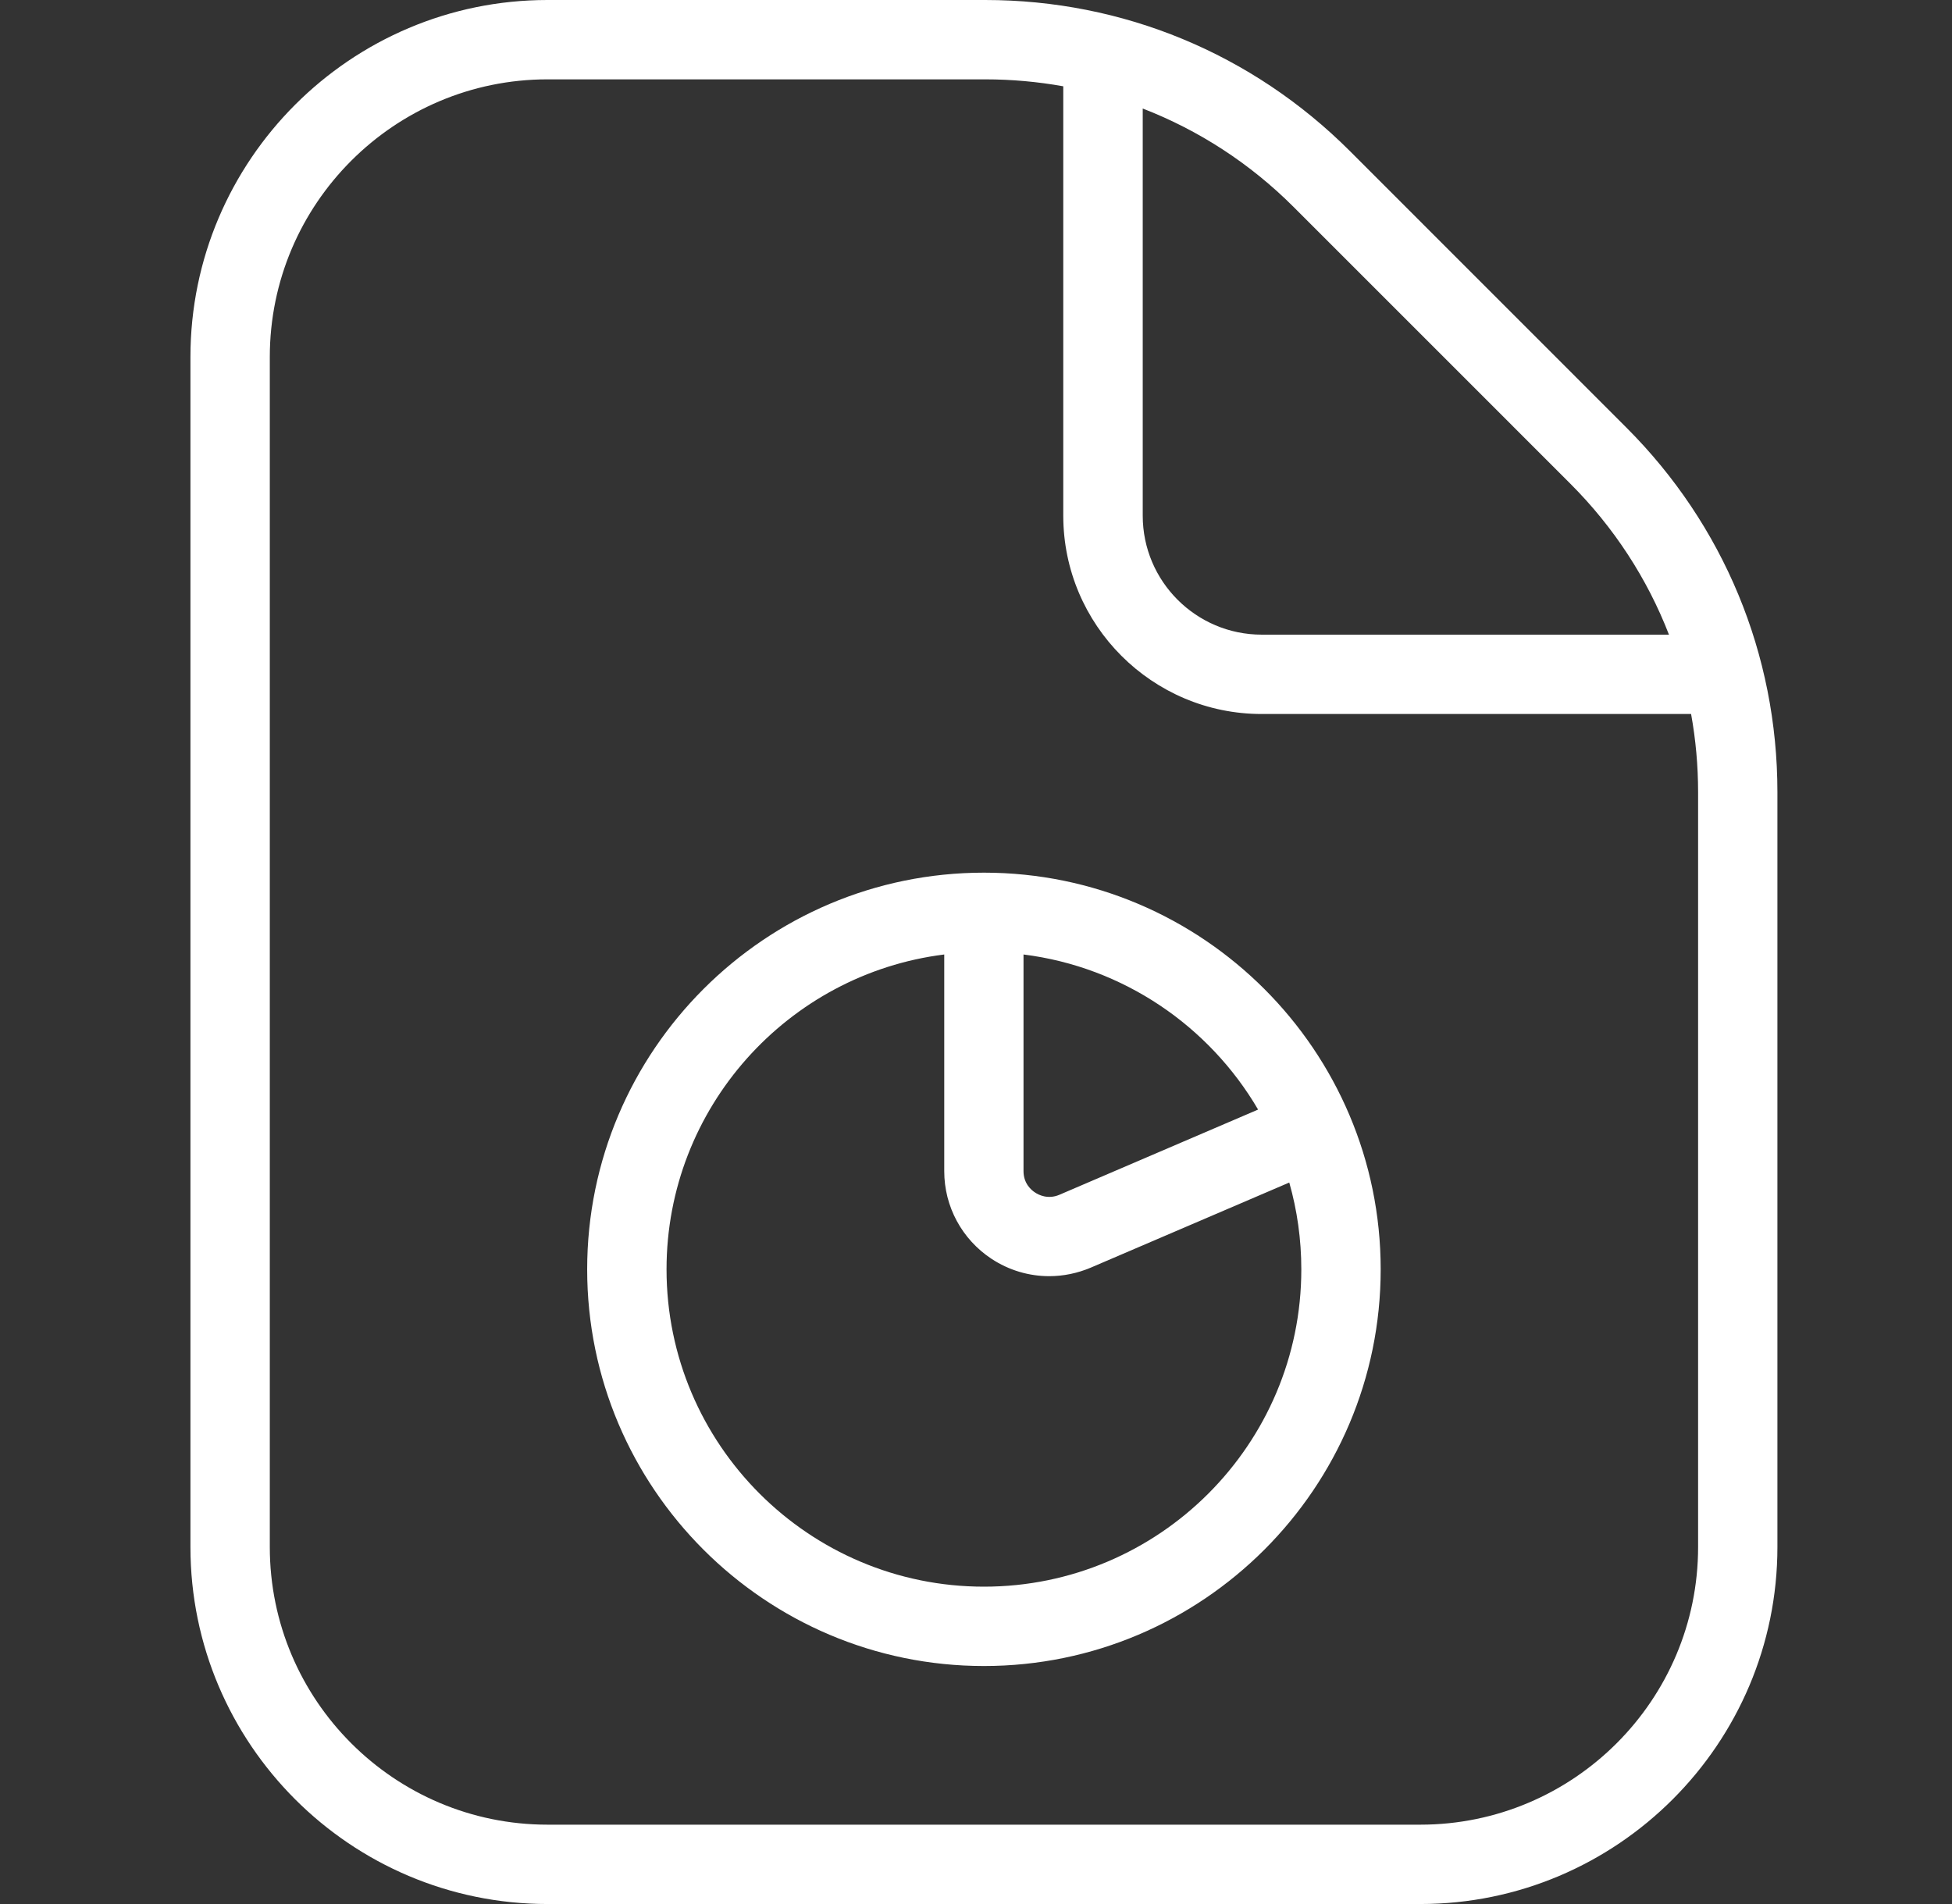 <svg xmlns="http://www.w3.org/2000/svg" width="41" height="40" viewBox="0 0 41 40" fill="none"><rect x="0" y="0" width="41" height="40" fill="#333333" stroke="none"/><path d="M20.667 18.333C16.072 18.333 12.333 22.072 12.333 26.667C12.333 31.262 16.072 35 20.667 35C25.262 35 29 31.262 29 26.667C29 22.072 25.262 18.333 20.667 18.333ZM26.425 23.31L22.252 25.1C22.012 25.203 21.813 25.102 21.742 25.053C21.668 25.007 21.498 24.867 21.498 24.605V20.052C23.598 20.315 25.4 21.558 26.425 23.31ZM20.667 33.333C16.99 33.333 14 30.343 14 26.667C14 23.273 16.548 20.463 19.833 20.052V24.605C19.833 25.348 20.205 26.035 20.825 26.445C21.192 26.687 21.613 26.81 22.038 26.81C22.333 26.81 22.628 26.75 22.908 26.632L27.08 24.843C27.245 25.423 27.333 26.035 27.333 26.668C27.333 30.345 24.343 33.333 20.667 33.333ZM34.16 8.982L28.353 3.173C26.305 1.127 23.585 0 20.692 0H11.5C7.365 0 4 3.365 4 7.5V32.5C4 36.635 7.365 40 11.5 40H29.833C33.968 40 37.333 36.635 37.333 32.5V16.642C37.333 13.747 36.205 11.027 34.16 8.982ZM32.982 10.16C33.9 11.078 34.6 12.157 35.055 13.333H26.502C25.123 13.333 24.002 12.212 24.002 10.833V2.28C25.177 2.735 26.257 3.433 27.175 4.352L32.982 10.16ZM35.667 32.5C35.667 35.717 33.05 38.333 29.833 38.333H11.5C8.283 38.333 5.667 35.717 5.667 32.5V7.5C5.667 4.283 8.283 1.667 11.5 1.667H20.692C21.248 1.667 21.797 1.717 22.333 1.813V10.833C22.333 13.13 24.202 15 26.5 15H35.52C35.617 15.537 35.667 16.085 35.667 16.642V32.5Z" fill="white"/></svg>